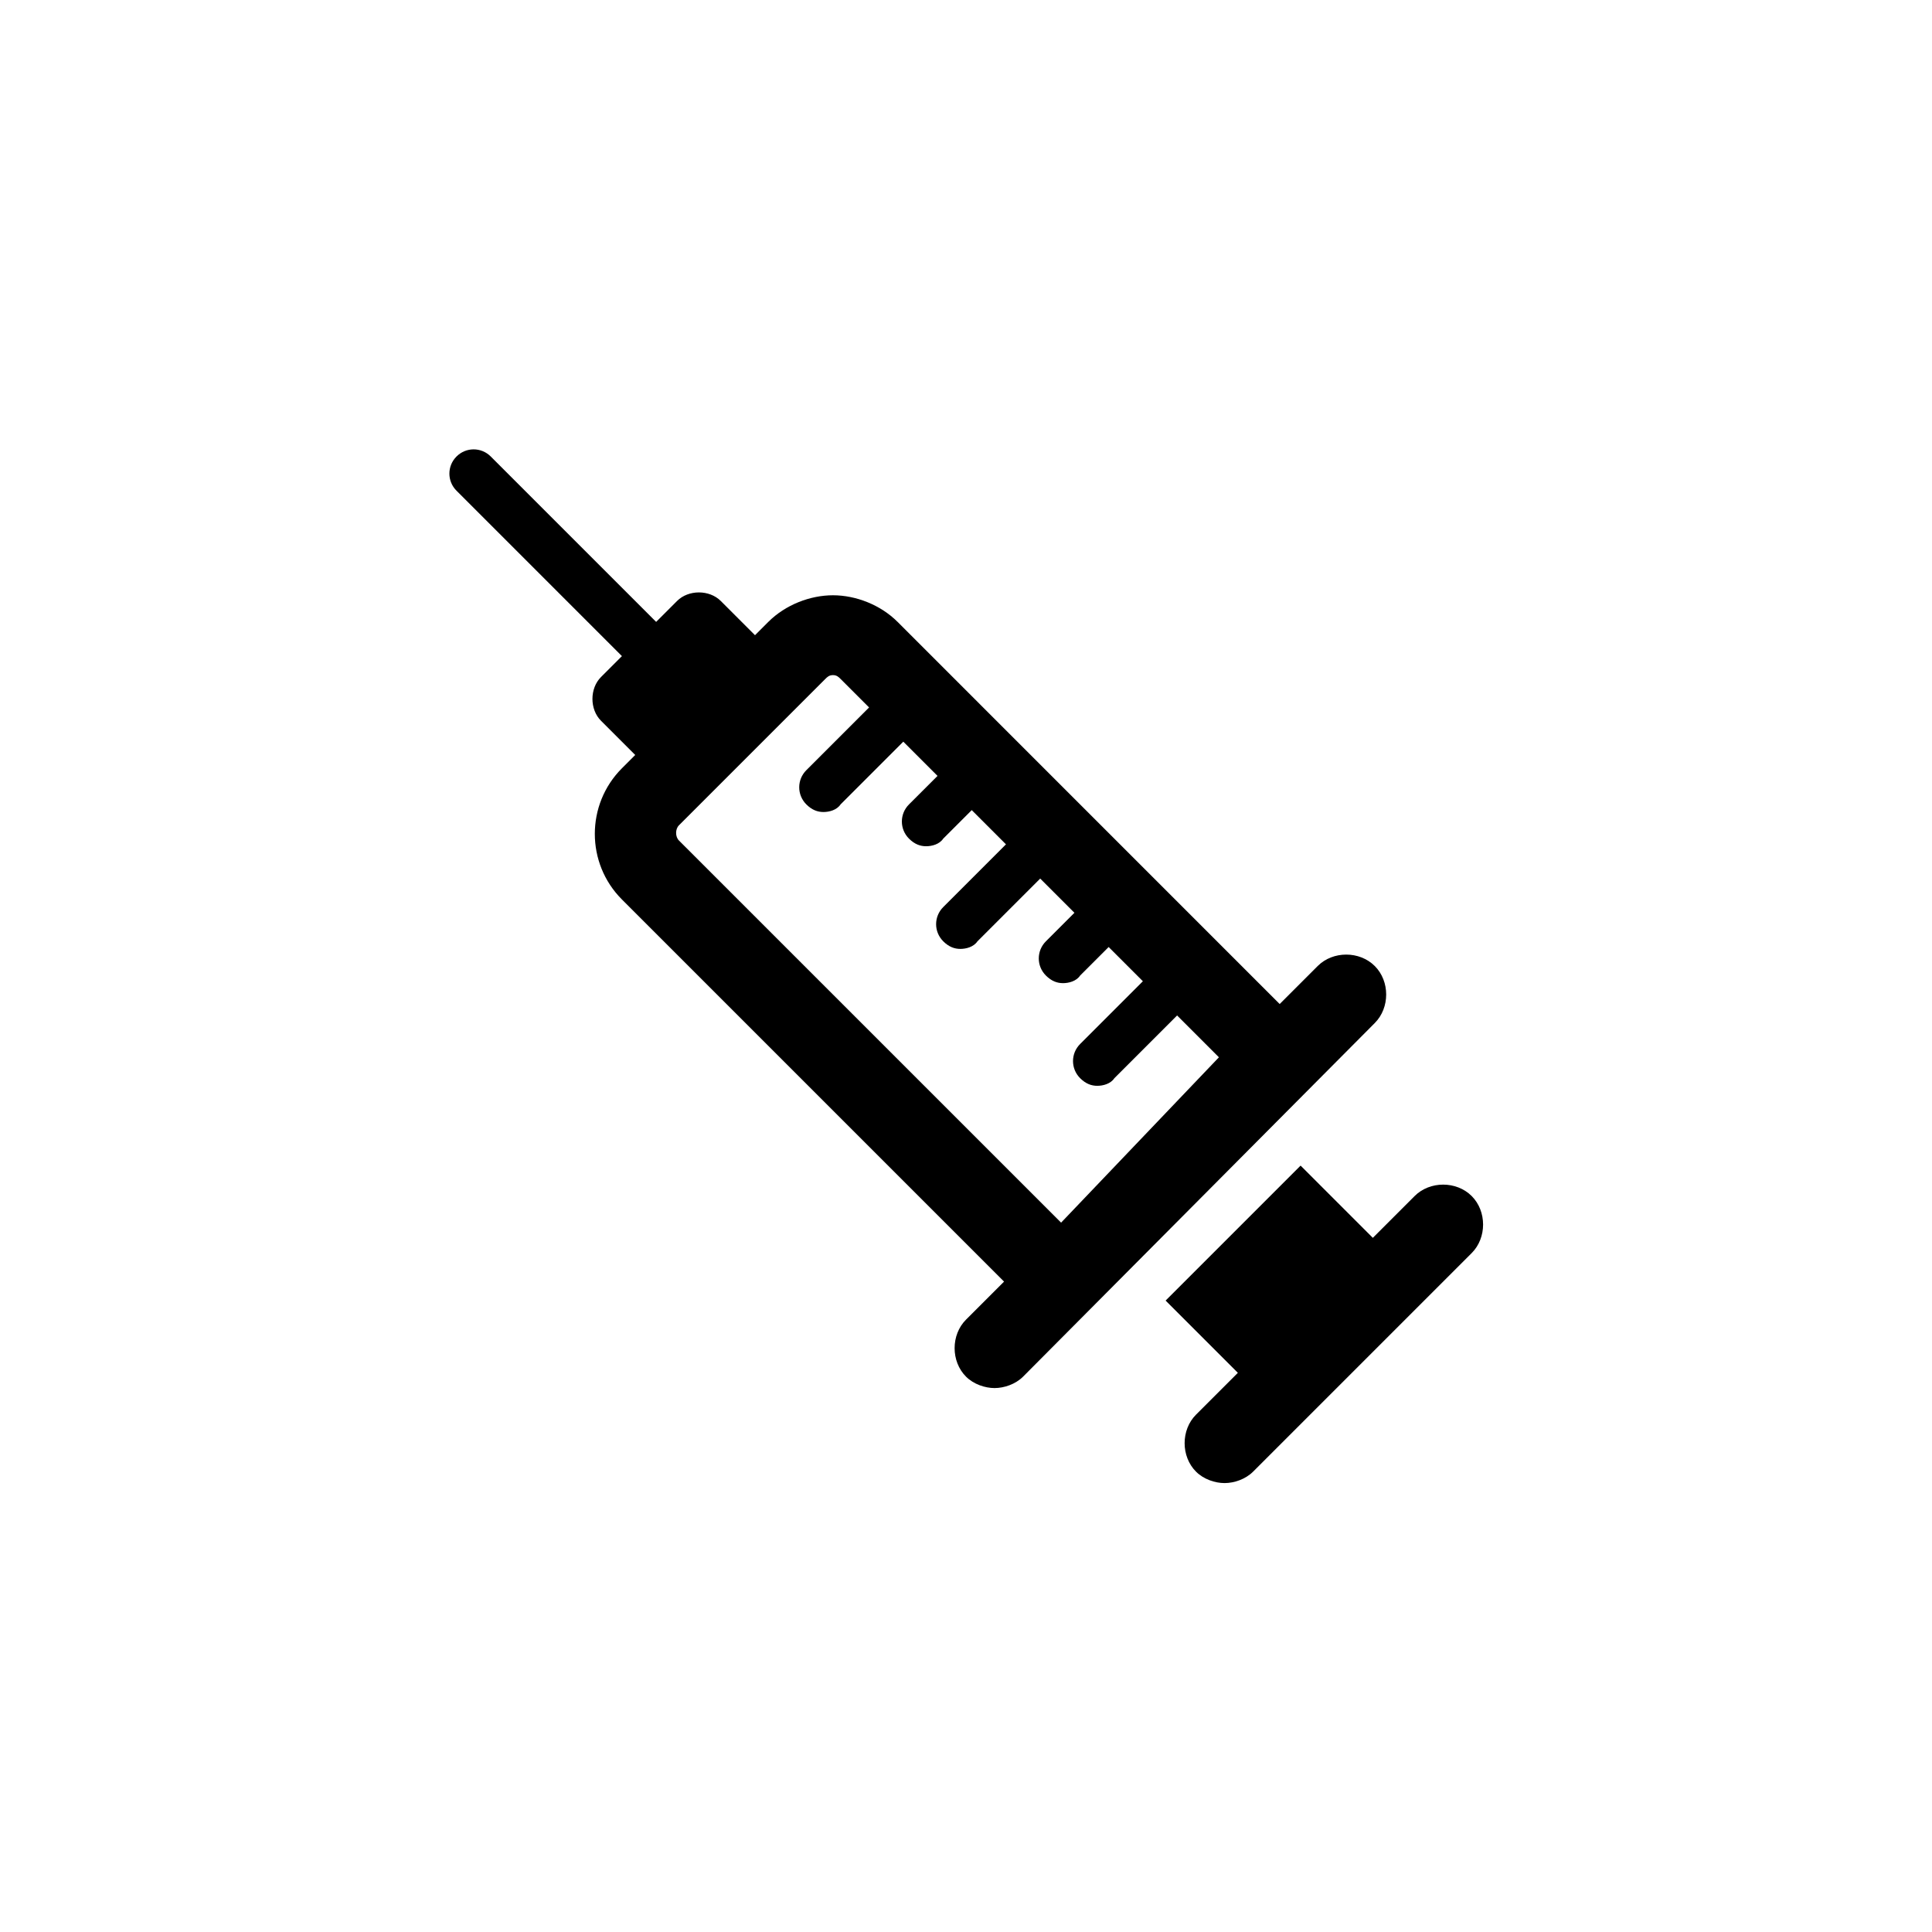<?xml version="1.0" encoding="UTF-8"?>
<!-- Uploaded to: ICON Repo, www.iconrepo.com, Generator: ICON Repo Mixer Tools -->
<svg fill="#000000" width="800px" height="800px" version="1.1" viewBox="144 144 512 512" xmlns="http://www.w3.org/2000/svg">
 <g>
  <path d="m534.01 460.96c-4.031-4.031-11.082-4.031-15.113 0l-11.082 11.082-19.145-19.145-35.77 35.77 19.145 19.145-11.082 11.082c-4.031 4.031-4.031 11.082 0 15.113 2.016 2.016 5.039 3.023 7.559 3.023 2.519 0 5.543-1.008 7.559-3.023l57.938-57.938c4.023-4.027 4.023-11.082-0.008-15.109z"/>
  <path d="m508.32 400c-4.031-4.031-11.082-4.031-15.113 0l-10.078 10.078-101.26-101.27c-4.535-4.535-11.082-7.055-17.129-7.055s-12.594 2.519-17.129 7.055l-3.527 3.527-9.07-9.07c-3.023-3.023-8.566-3.023-11.586 0l-5.543 5.543-43.832-43.832c-2.519-2.519-6.551-2.519-9.07 0-2.519 2.519-2.519 6.551 0 9.07l43.832 43.832-5.543 5.543c-3.023 3.023-3.023 8.566 0 11.586l9.07 9.07-3.527 3.527c-9.574 9.574-9.574 25.191 0 34.762l101.27 101.27-10.078 10.078c-4.031 4.031-4.031 11.082 0 15.113 2.016 2.016 5.039 3.023 7.559 3.023 2.519 0 5.543-1.008 7.559-3.023l93.203-93.711c4.031-4.031 4.031-11.086 0-15.113zm-184.39-33.254c-1.008-1.008-1.008-3.023 0-4.031l38.793-38.793c0.504-0.504 1.008-1.008 2.016-1.008 1.008 0 1.512 0.504 2.016 1.008l7.559 7.559-16.625 16.625c-2.519 2.519-2.519 6.551 0 9.07 1.512 1.512 3.023 2.016 4.535 2.016 1.512 0 3.527-0.504 4.535-2.016l16.625-16.625 9.07 9.07-7.562 7.555c-2.519 2.519-2.519 6.551 0 9.07 1.512 1.512 3.023 2.016 4.535 2.016s3.527-0.504 4.535-2.016l7.559-7.559 9.07 9.07-16.625 16.625c-2.519 2.519-2.519 6.551 0 9.07 1.512 1.512 3.023 2.016 4.535 2.016 1.512 0 3.527-0.504 4.535-2.016l16.625-16.625 9.07 9.07-7.559 7.559c-2.519 2.519-2.519 6.551 0 9.07 1.512 1.512 3.023 2.016 4.535 2.016s3.527-0.504 4.535-2.016l7.559-7.559 9.07 9.07-16.625 16.625c-2.519 2.519-2.519 6.551 0 9.07 1.512 1.512 3.023 2.016 4.535 2.016 1.512 0 3.527-0.504 4.535-2.016l16.625-16.625 11.082 11.082-41.828 43.82z"/>
 </g>
</svg>
